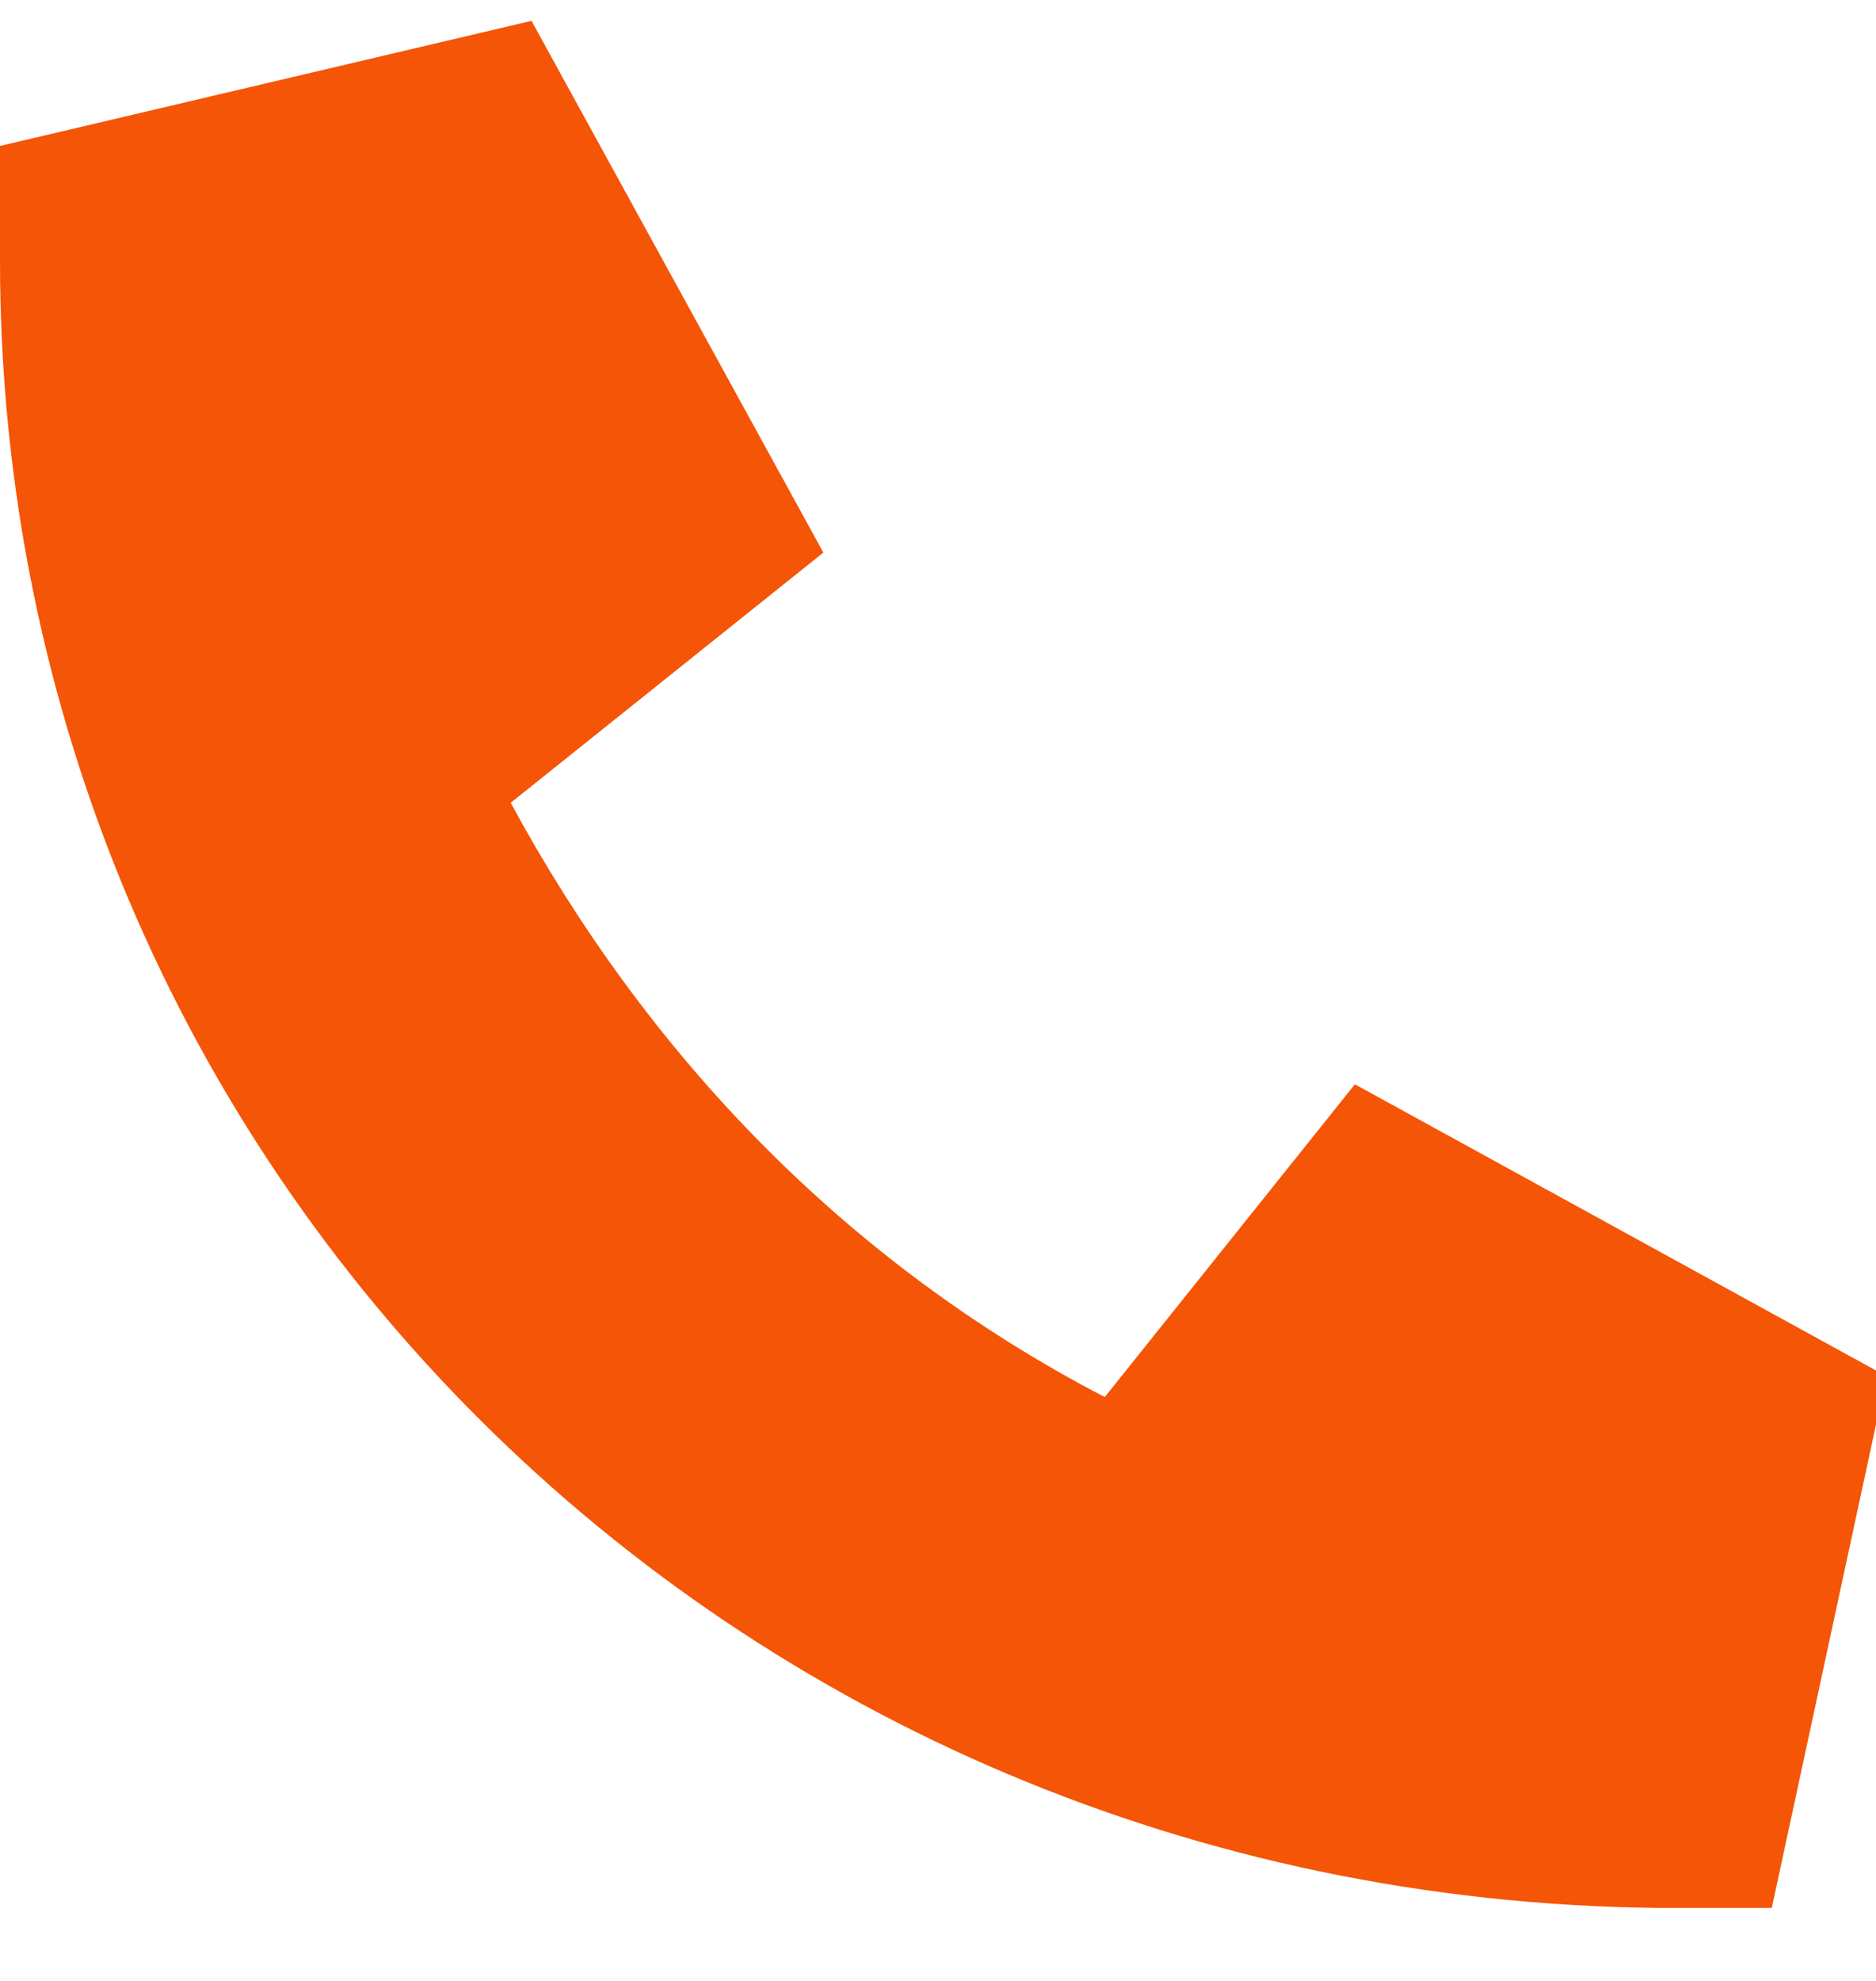 <?xml version="1.0" encoding="UTF-8"?>
<svg id="Vrstva_1" xmlns="http://www.w3.org/2000/svg" version="1.1" viewBox="0 0 18 19">
  <!-- Generator: Adobe Illustrator 29.1.0, SVG Export Plug-In . SVG Version: 2.1.0 Build 142)  -->
  <defs>
    <style>
      .st0 {
        fill: #f45506;
      }
    </style>
  </defs>
  <path class="st0" d="M0,1.4L5.1.2l2.8,5.1-3,2.4c1.3,2.4,3.2,4.4,5.7,5.7l2.4-3,5.1,2.8-1.1,5.1h-1.1C7,18.2,0,11.2,0,2.5v-1.1Z"/>
</svg>